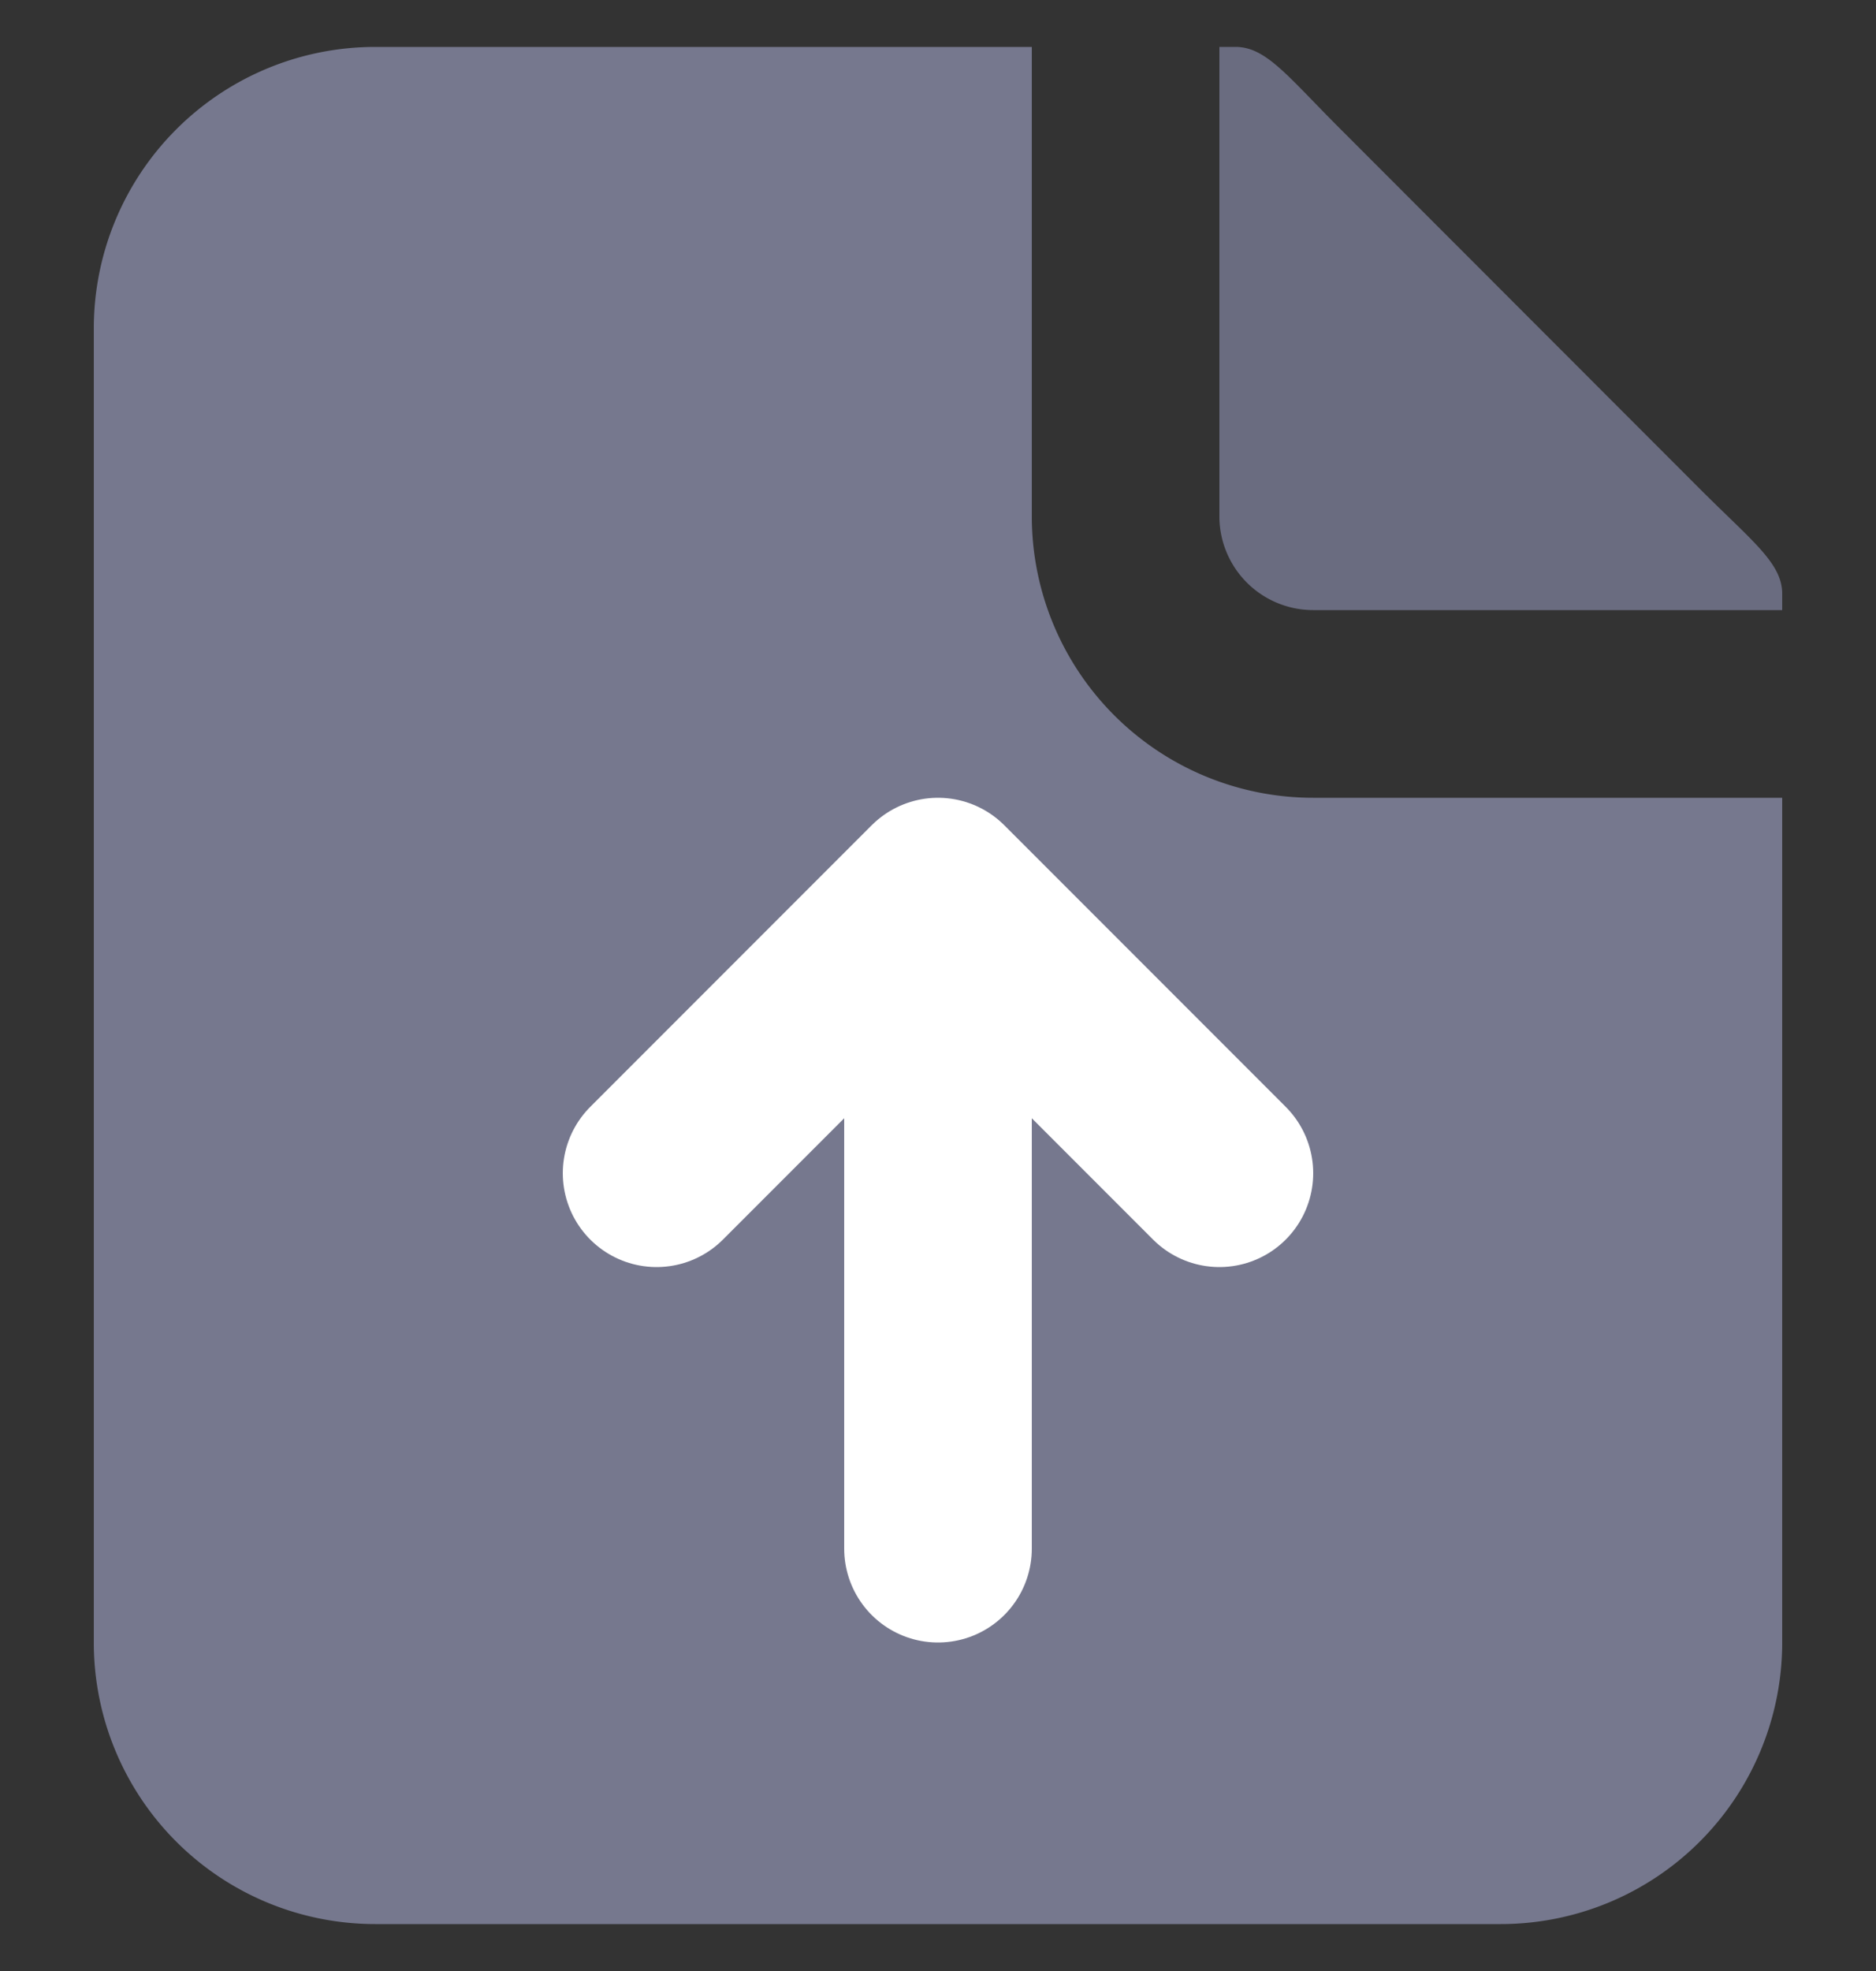 <svg xmlns="http://www.w3.org/2000/svg" width="20" height="21" fill="none"><rect width="100%" height="100%" fill="#333333" stroke="none"/><g clip-path="url(#a)"><path fill="#76788E" fill-rule="evenodd" d="M11 .5H4a3 3 0 0 0-3 3v14a3 3 0 0 0 3 3h12a3 3 0 0 0 3-3v-9h-5a3 3 0 0 1-3-3z" clip-rule="evenodd"/><path fill="#76788E" fill-rule="evenodd" d="M19 6.5v-.172c0-.328-.317-.558-.879-1.12l-3.828-3.83C13.73.816 13.5.5 13.172.5H13v5a1 1 0 0 0 1 1z" clip-rule="evenodd"/><path fill="#000" fill-opacity=".1" fill-rule="evenodd" d="M19 6.5v-.172c0-.328-.317-.558-.879-1.12l-3.828-3.83C13.73.816 13.5.5 13.172.5H13v5a1 1 0 0 0 1 1z" clip-rule="evenodd"/><path stroke="#fff" stroke-linecap="round" stroke-linejoin="round" stroke-width="2" d="m7 12.5 3-3 3 3M10 9.5v7"/></g><defs><clipPath id="a"><path fill="#fff" d="M0 .5h20v20H0z"/></clipPath></defs></svg>